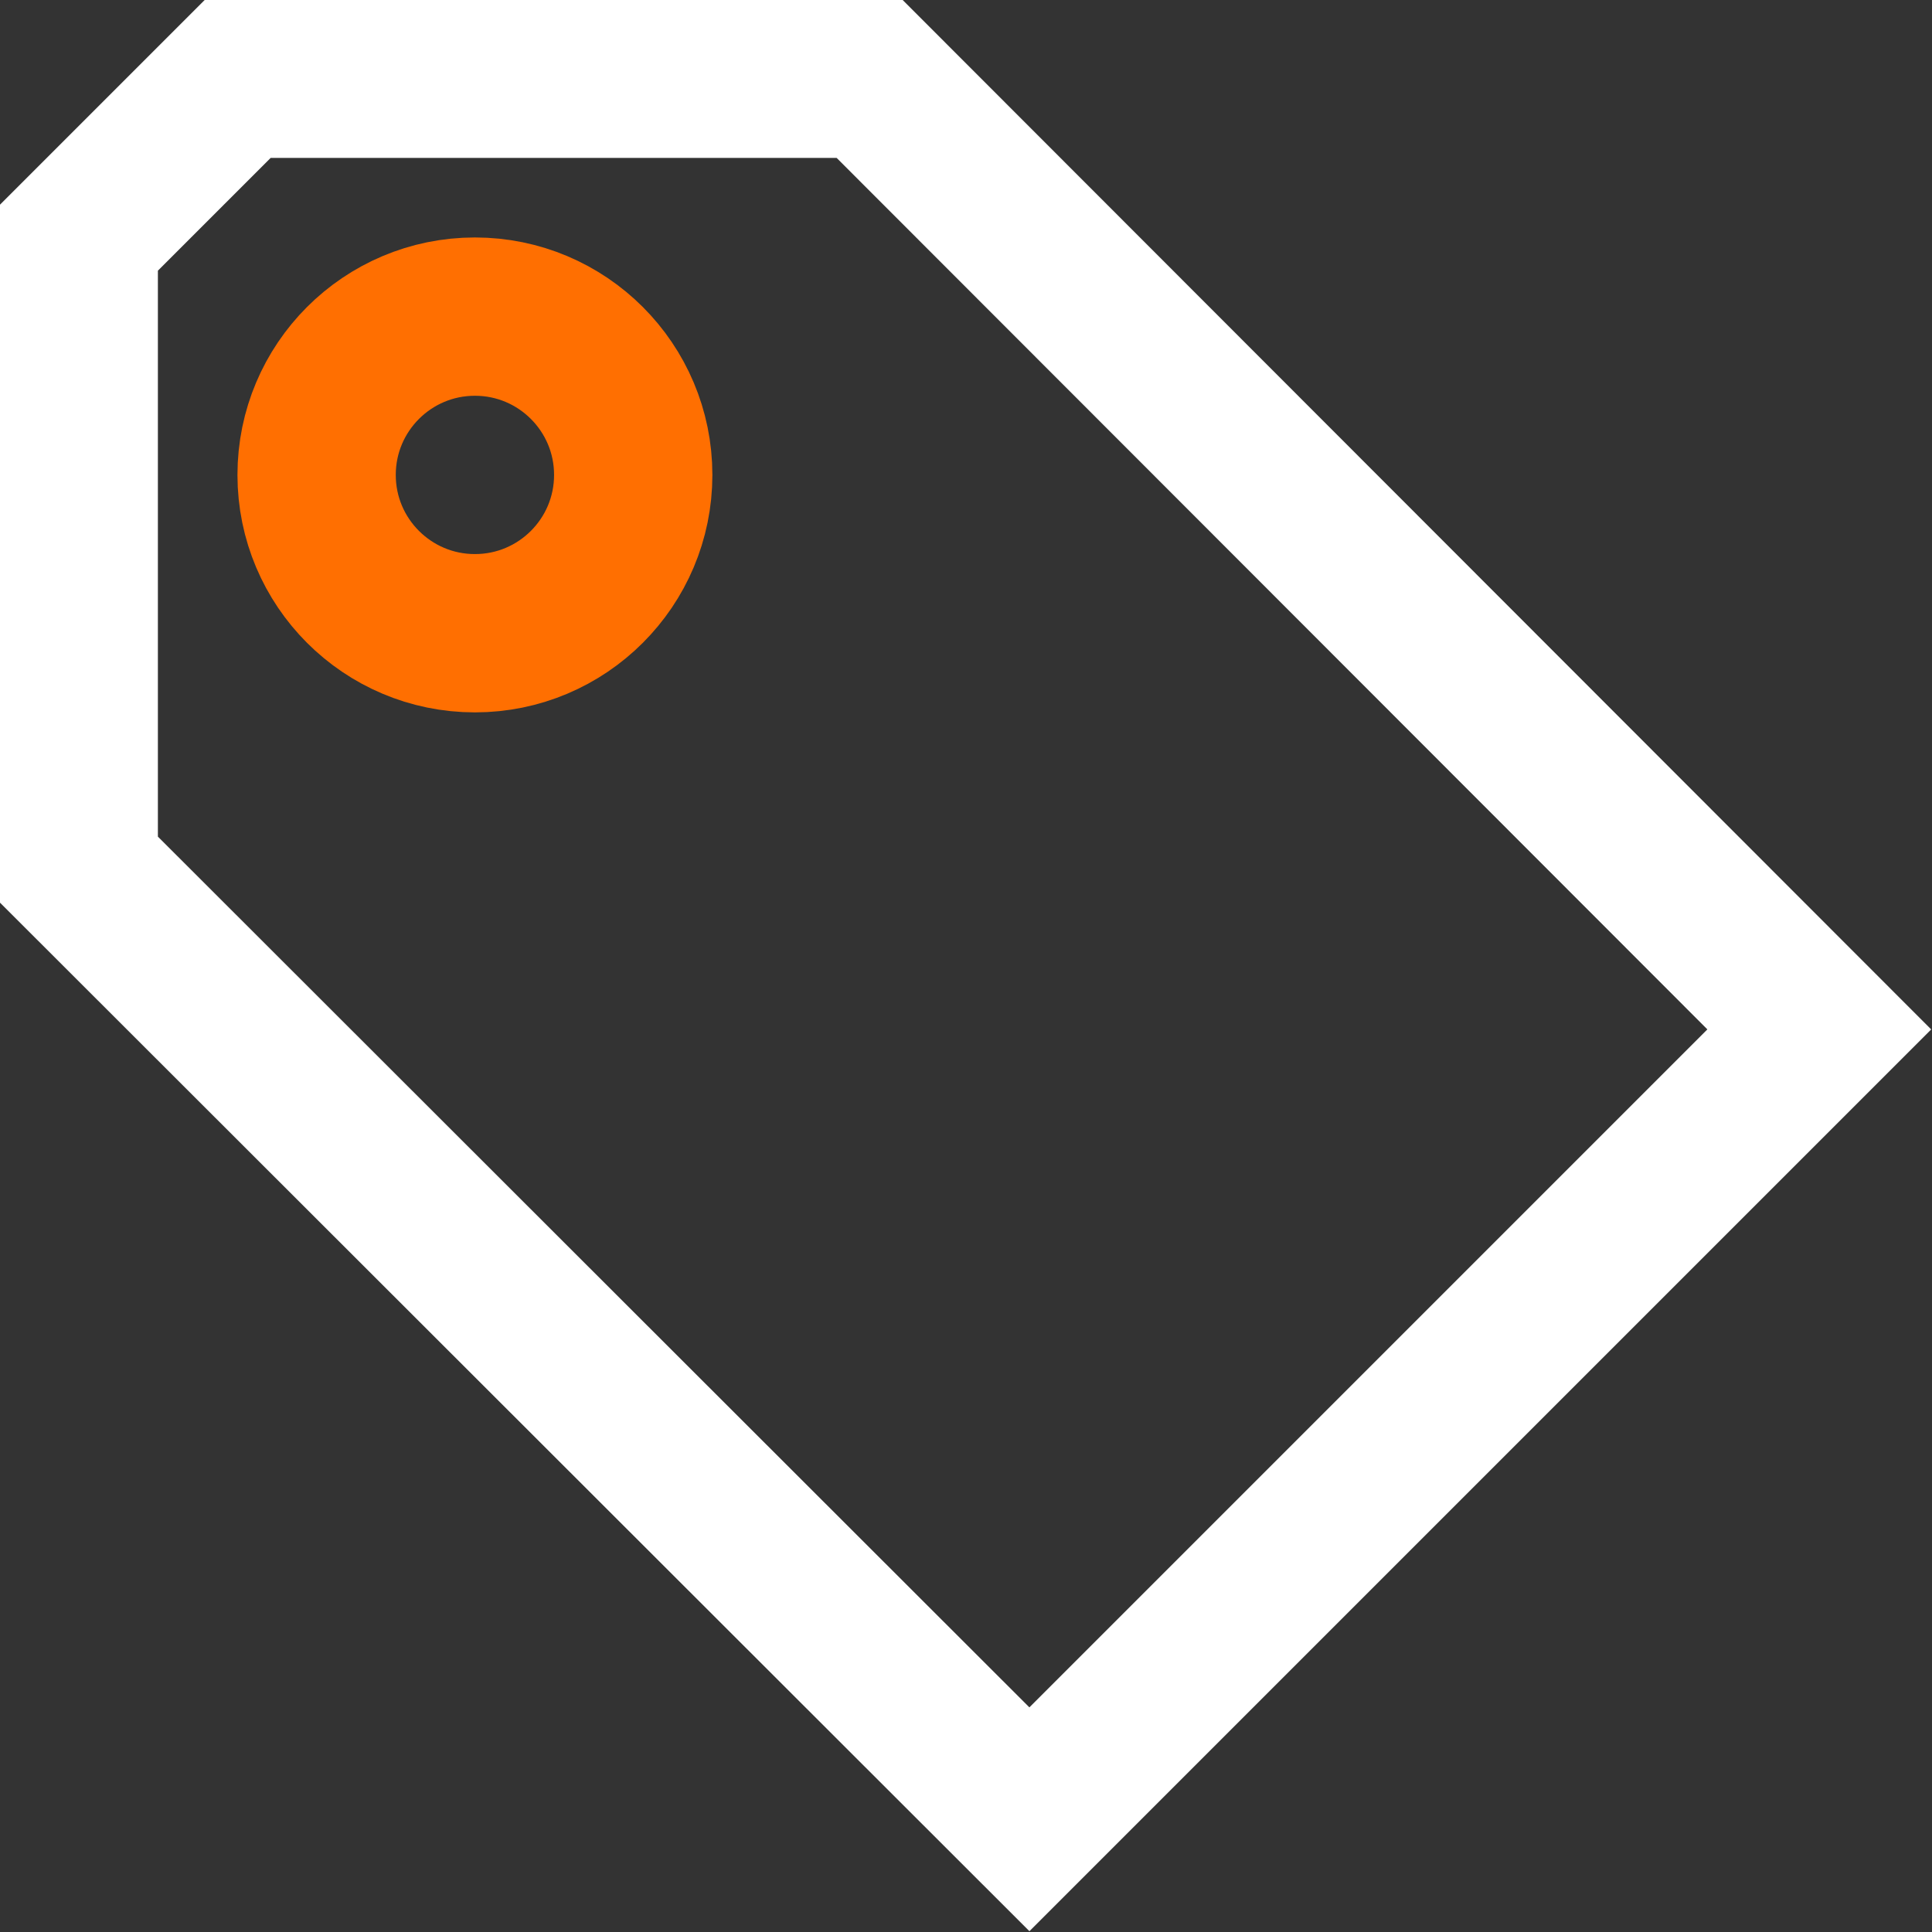 <?xml version="1.0" encoding="UTF-8"?><svg id="Layer_2" xmlns="http://www.w3.org/2000/svg" viewBox="0 0 23.31 23.31"><rect x="0" y="0" width="23.31" height="23.31" fill="#333333" stroke="none"/><defs><style>.cls-1{stroke:#ff6f01;stroke-linecap:round;stroke-linejoin:round;}.cls-1,.cls-2{fill:none;stroke-width:1.91px;}.cls-2{stroke:#fff;stroke-miterlimit:10;}</style></defs><g id="Layer_1-2"><g id="price_tag"><polygon class="cls-2" points="2.87 .95 .95 2.87 .95 10.49 12.42 21.95 21.95 12.42 10.49 .95 2.87 .95"/><circle class="cls-1" cx="5.73" cy="5.73" r="1.91"/></g></g></svg>